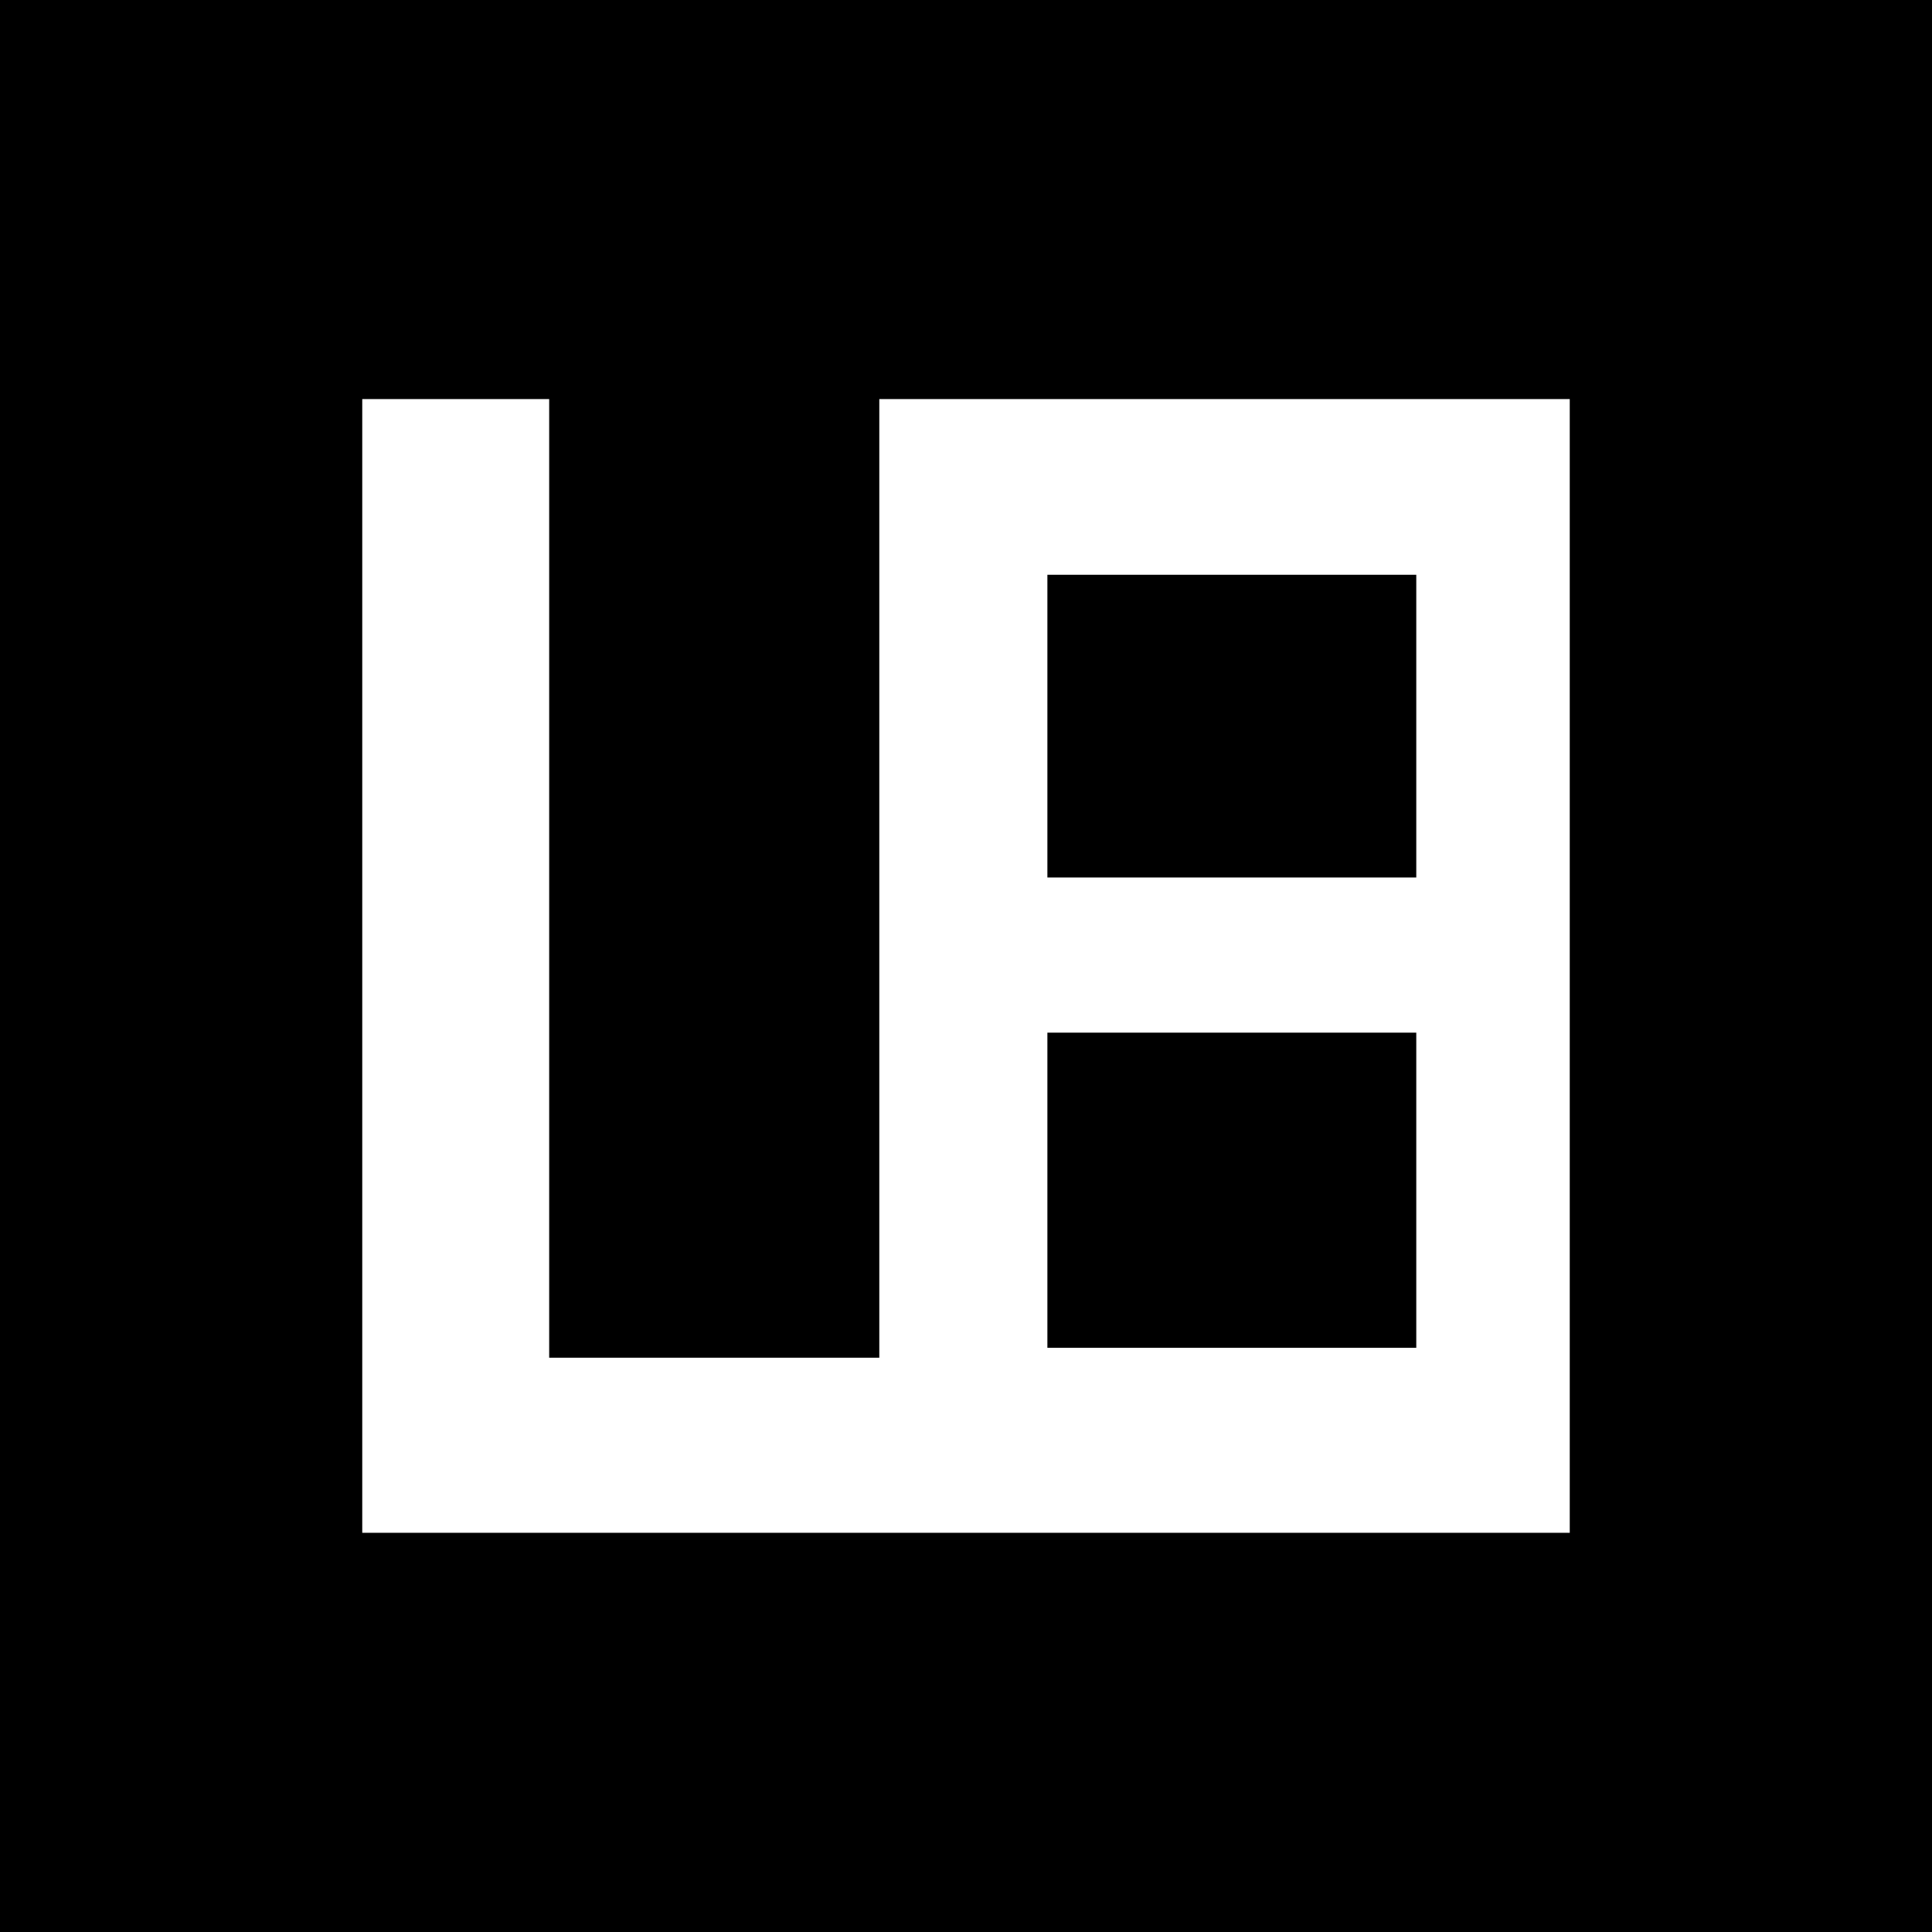 <?xml version="1.0" encoding="utf-8"?>
<!-- Generator: Adobe Illustrator 25.4.1, SVG Export Plug-In . SVG Version: 6.00 Build 0)  -->
<svg version="1.1" id="Capa_1" xmlns="http://www.w3.org/2000/svg" xmlns:xlink="http://www.w3.org/1999/xlink" x="0px" y="0px"
	 viewBox="0 0 16 16" enable-background="new 0 0 16 16" xml:space="preserve">
<g>
	<rect x="-15" y="-6.5" width="46" height="29"/>
	<path fill="#FFFFFF" d="M30.5-6v28h-45V-6H30.5 M31.5-7h-47v30h47V-7L31.5-7z"/>
</g>
<g>
	<rect x="-718.5" y="-1529.5" width="1455" height="894"/>
	<path fill="#FFFFFF" d="M736-1529v893H-718v-893H736 M737-1530H-719v895H737V-1530L737-1530z"/>
</g>
<g>
	<g>
		<path fill="#FFFFFF" d="M-213.767-1054.673v28.175h13.971v6.52h-21.19v-34.695H-213.767z"/>
		<path fill="#FFFFFF" d="M-185.126-1037.349c0-9.919,8.01-17.93,17.929-17.93c9.966,0,17.976,8.011,17.976,17.93
			s-8.01,17.976-17.93,17.976C-177.116-1019.373-185.126-1027.43-185.126-1037.349z M-177.722-1037.349
			c0,6.194,4.61,11.037,10.571,11.037c5.868,0,10.525-4.843,10.525-11.037c0-6.101-4.704-11.038-10.571-11.038
			C-173.112-1048.386-177.722-1043.45-177.722-1037.349z"/>
		<path fill="#FFFFFF" d="M-107.959-1054.673h7.591l-14.251,23.518v11.176h-7.171v-10.525l-14.717-24.17h8.289l10.106,17.045
			L-107.959-1054.673z"/>
		<path fill="#FFFFFF" d="M-67.722-1024.635h-16.813l-2.235,4.657h-7.451l18.302-35.301l18.348,35.301h-7.87L-67.722-1024.635z
			 M-81.414-1031.155h10.525l-5.309-10.805L-81.414-1031.155z"/>
		<path fill="#FFFFFF" d="M-32.934-1054.673v28.175h13.971v6.52h-21.19v-34.695H-32.934z"/>
		<path fill="#FFFFFF" d="M33.427-1019.978v-34.695h11.131c6.426,0,11.037,2.701,11.037,9.175c0,2.422-0.792,4.331-2.468,5.868
			c3.12,2.142,4.704,5.123,4.704,8.476c0,7.078-5.915,11.176-12.295,11.176H33.427z M44.278-1041.727
			c3.493,0,3.912-1.77,3.912-3.213c0-2.655-1.909-3.214-3.912-3.214h-3.632v6.426H44.278z M45.769-1026.498
			c2.98,0,4.657-1.723,4.657-4.425c0-2.794-1.676-4.517-4.657-4.517h-5.123v8.942H45.769z"/>
		<path fill="#FFFFFF" d="M75.946-1037.349c0-9.919,8.01-17.93,17.929-17.93c9.966,0,17.976,8.011,17.976,17.93
			s-8.01,17.976-17.93,17.976C83.956-1019.373,75.946-1027.43,75.946-1037.349z M83.351-1037.349c0,6.194,4.61,11.037,10.571,11.037
			c5.868,0,10.525-4.843,10.525-11.037c0-6.101-4.704-11.038-10.571-11.038C87.961-1048.386,83.351-1043.45,83.351-1037.349z"/>
		<path fill="#FFFFFF" d="M124.985-1054.673h8.15l7.498,11.596l7.311-11.596h7.638l-10.385,16.439l11.876,18.256h-8.103l-8.383-12.9
			l-8.056,12.9h-7.638l11.13-17.837L124.985-1054.673z"/>
		<path fill="#FFFFFF" d="M174.861-1019.978v-34.695h18.443v6.52H182.08v6.474h13.039v6.473H182.08v8.708h14.297v6.52H174.861z"/>
		<path fill="#FFFFFF" d="M214.353-1045.266c0-5.868,5.402-10.013,10.199-10.013c3.446,0,6.707,1.304,9.361,4.471l-5.682,4.145
			c-0.932-0.978-2.468-1.723-3.679-1.723c-1.909,0-3.214,1.165-3.214,3.074c0,1.584,1.165,3.027,4.844,3.26
			c5.915,0.373,10.805,4.377,10.805,11.084c0,6.753-5.635,11.596-11.736,11.596c-3.958,0-7.917-1.443-11.224-5.076l5.961-4.377
			c1.584,2.002,3.214,2.514,5.263,2.514c2.375,0,4.238-1.909,4.238-4.144c0-2.795-1.862-4.518-5.215-4.89
			C218.265-1036.045,214.353-1039.817,214.353-1045.266z"/>
	</g>
	<path fill="#FFFFFF" d="M-19.88-1140.627h8.57v43.946H3.825v-43.946h31.646v51.972H-19.88V-1140.627z M11.528-1132.573v13.878
		H28.44v-13.878H11.528z M11.528-1111.587v14.447H28.44v-14.447H11.528z"/>
</g>
<path fill="#FFFFFF" d="M3,3.305h1.548v7.939h2.734V3.305H13v9.389H3V3.305z M8.674,4.76v2.507h3.055V4.76H8.674z M8.674,8.552v2.61
	h3.055v-2.61H8.674z"/>
<g>
</g>
<g>
</g>
<g>
</g>
<g>
</g>
<g>
</g>
<g>
</g>
<g>
</g>
<g>
</g>
<g>
</g>
<g>
</g>
<g>
</g>
<g>
</g>
<g>
</g>
<g>
</g>
<g>
</g>
</svg>
